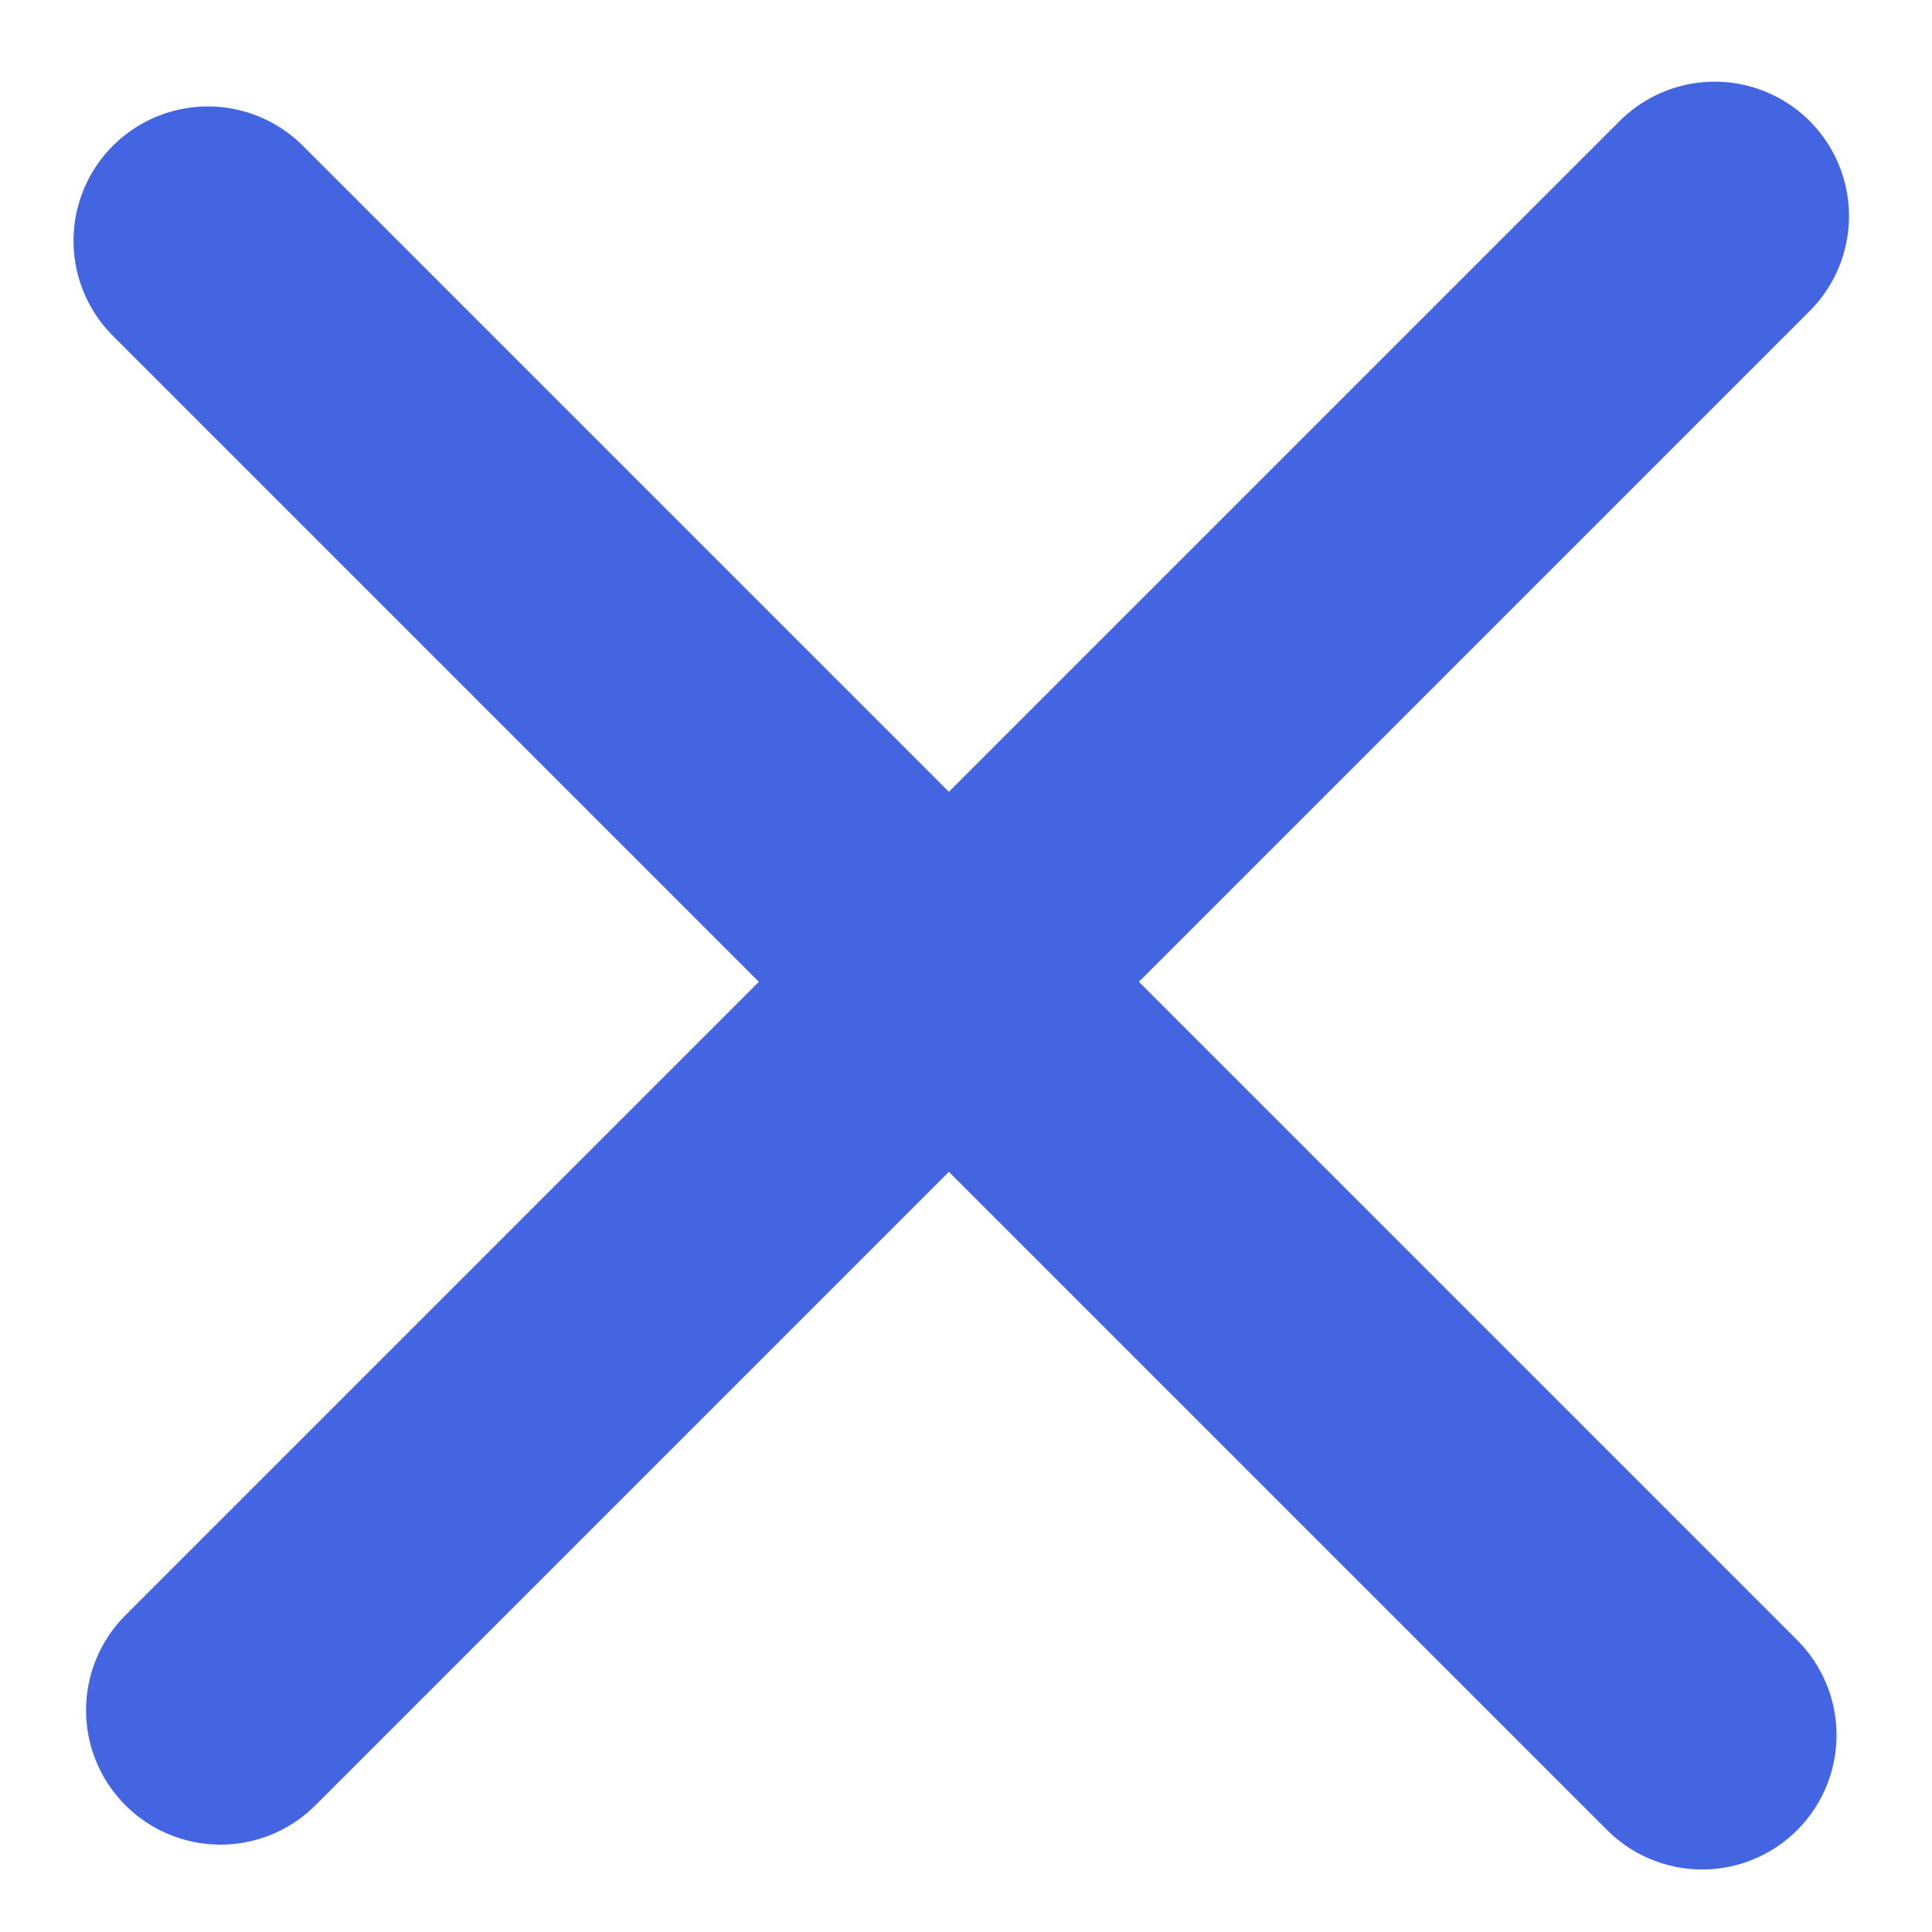 <svg xmlns="http://www.w3.org/2000/svg" width="22" height="22" viewBox="0 0 22 22" aria-labelledby="svg-close-icon">
<title id="svg-close-icon">close</title>
  <g stroke="#4365e2" fill="none" stroke-linecap="round" stroke-width="3.06" transform="translate(.25 1.05)">
    <path d="M22.657,10.2 L-1.407,10.2" transform="rotate(45 10.625 10.2)"/>
    <path d="M2.26,18.425 L19.275,1.41"/>
  </g>
</svg>
